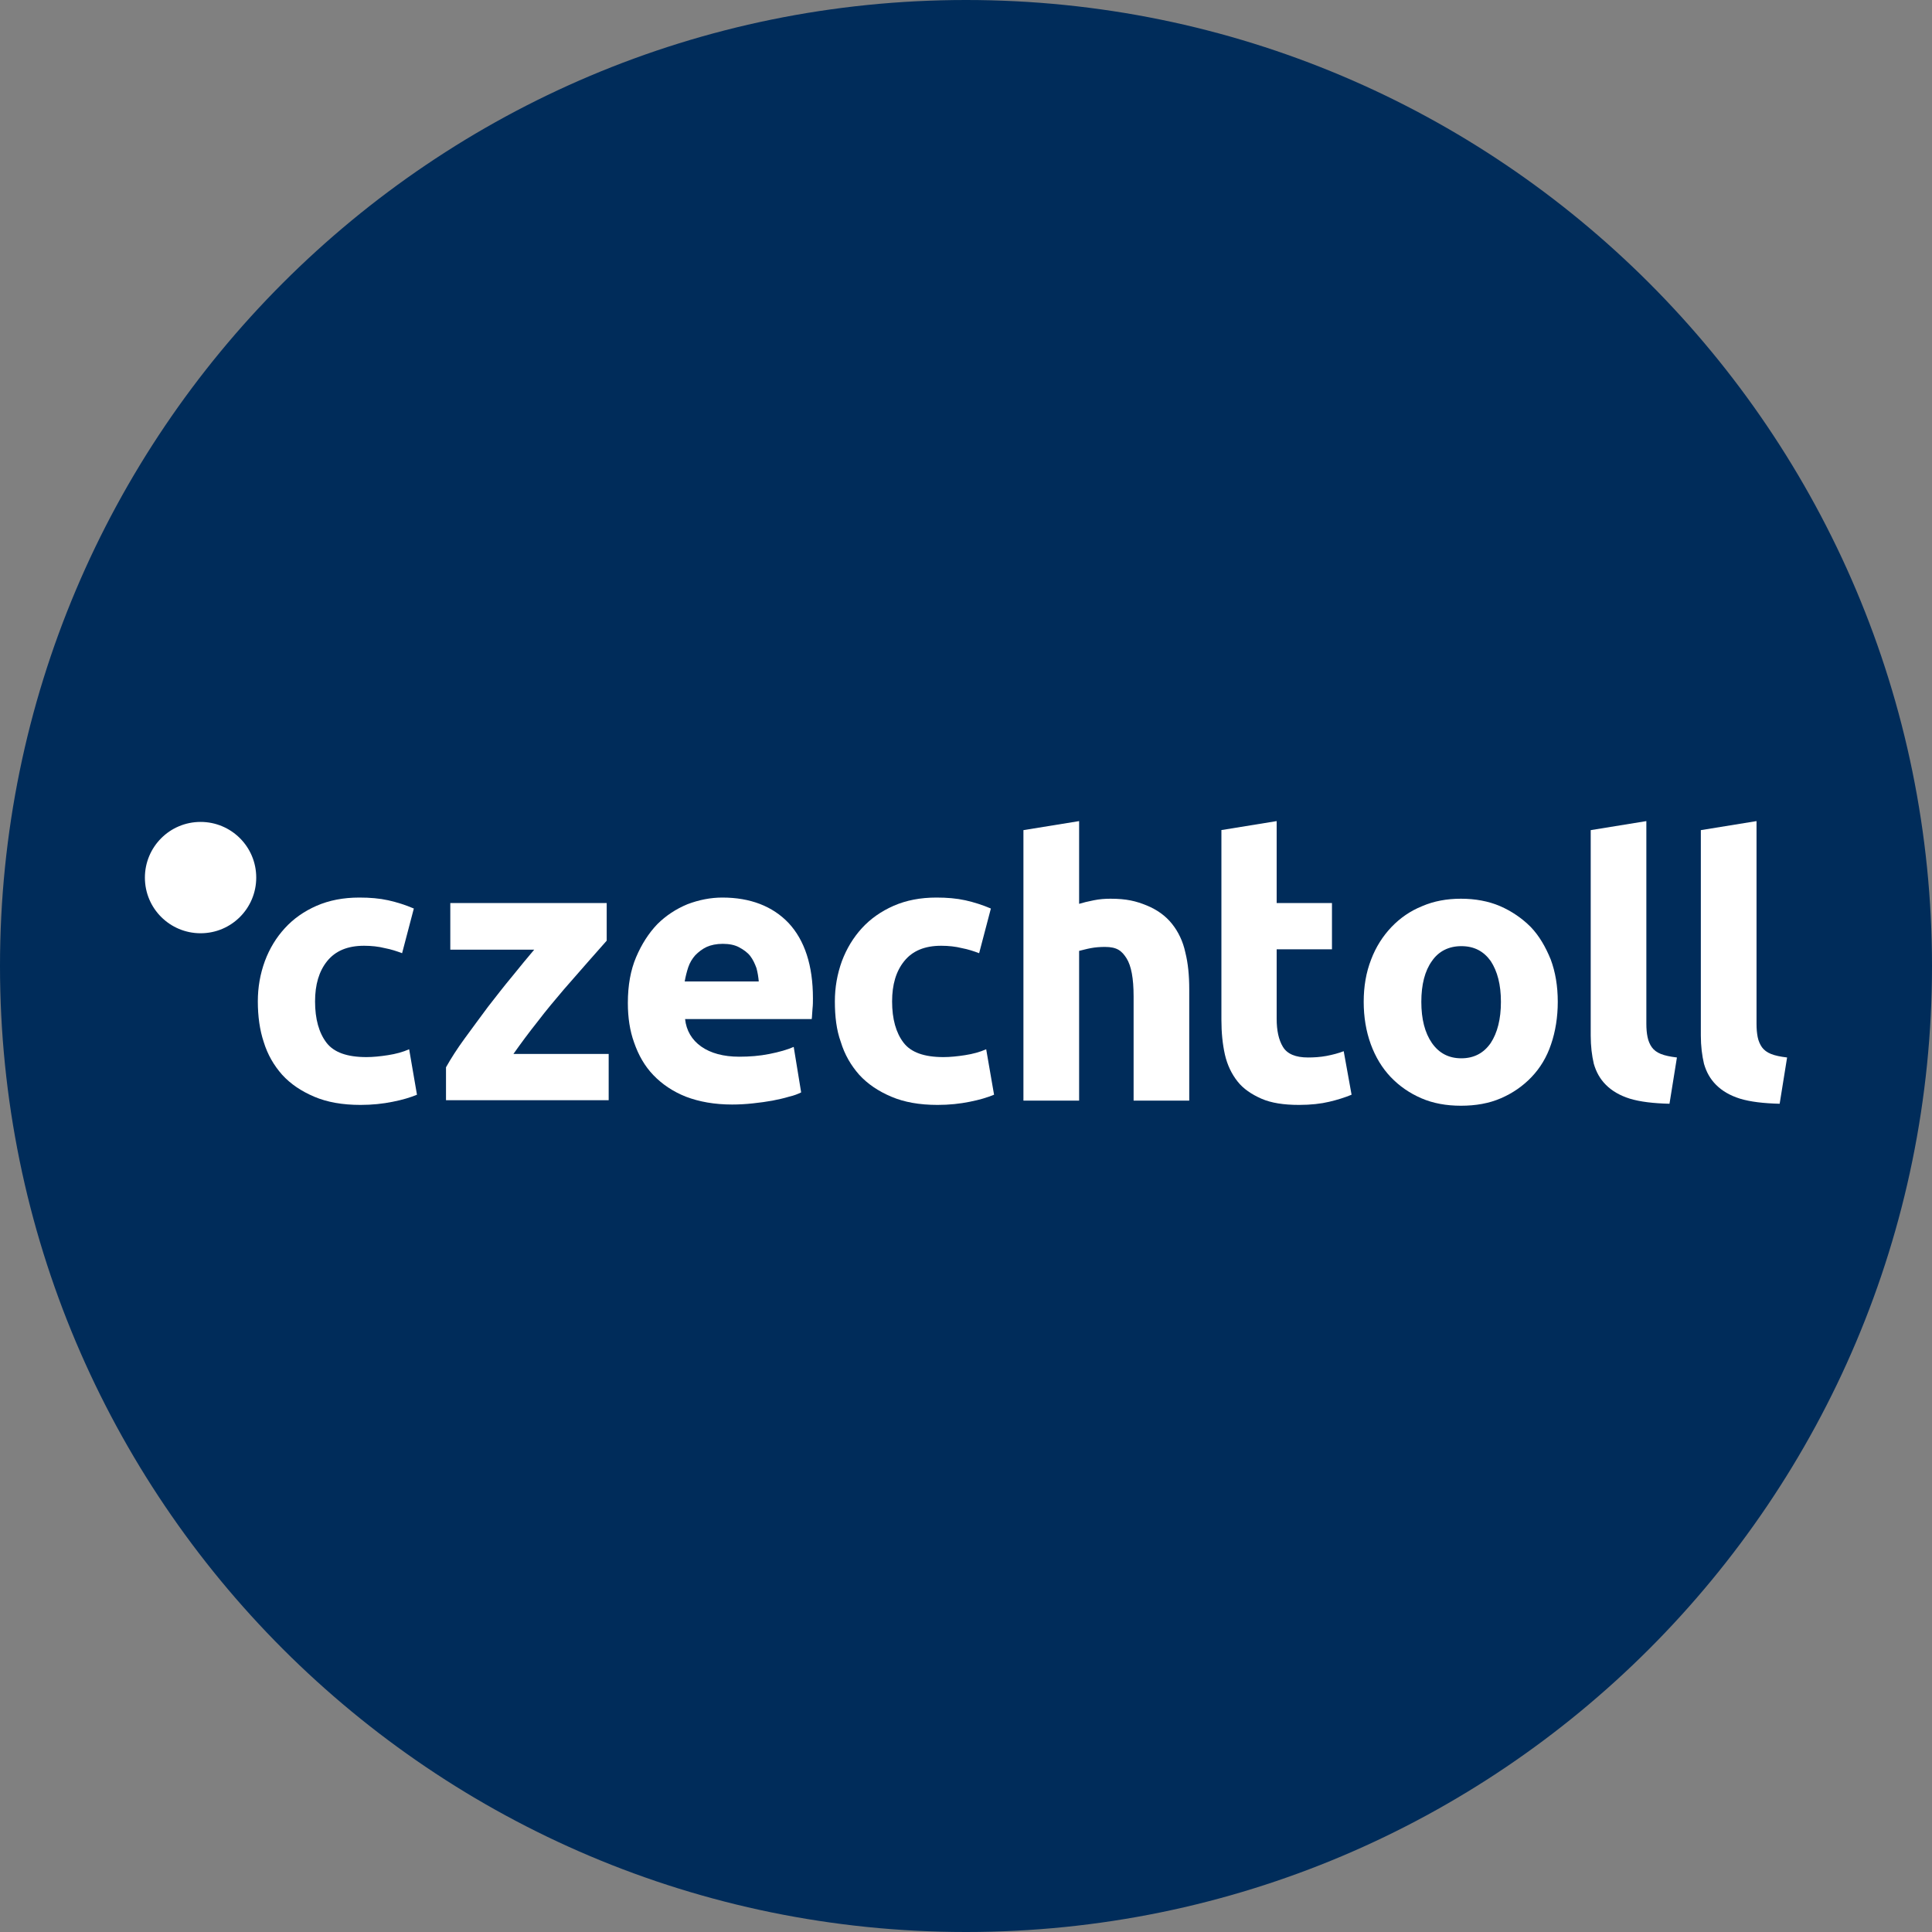<?xml version="1.0" encoding="utf-8"?>
<svg xmlns="http://www.w3.org/2000/svg" width="40" height="40" viewBox="0 0 40 40" fill="none">
<rect x="0" y="0" width="40" height="40" fill="#808080" stroke="none"/>
<path d="M0 20C0 8.954 8.954 0 20 0V0C31.046 0 40 8.954 40 20V20C40 31.046 31.046 40 20 40V40C8.954 40 0 31.046 0 20V20Z" id="background" fill="#002C5A"/>
<path d="M5.338 20.734C5.338 20.441 5.386 20.166 5.484 19.898C5.581 19.638 5.719 19.411 5.898 19.216C6.076 19.021 6.295 18.867 6.555 18.753C6.815 18.64 7.107 18.583 7.44 18.583C7.659 18.583 7.854 18.599 8.04 18.64C8.219 18.68 8.398 18.737 8.568 18.81L8.325 19.735C8.219 19.695 8.097 19.654 7.967 19.63C7.838 19.597 7.691 19.581 7.537 19.581C7.196 19.581 6.945 19.687 6.774 19.898C6.604 20.109 6.523 20.385 6.523 20.734C6.523 21.099 6.604 21.383 6.758 21.586C6.912 21.789 7.188 21.886 7.586 21.886C7.724 21.886 7.878 21.87 8.032 21.846C8.195 21.821 8.341 21.781 8.471 21.724L8.633 22.665C8.495 22.722 8.333 22.771 8.13 22.811C7.927 22.852 7.708 22.876 7.464 22.876C7.091 22.876 6.774 22.82 6.506 22.706C6.239 22.592 6.019 22.446 5.841 22.251C5.67 22.057 5.541 21.837 5.459 21.57C5.378 21.326 5.338 21.042 5.338 20.734Z" id="text" fill="white"/>
<path d="M12.561 19.476C12.472 19.581 12.342 19.719 12.188 19.898C12.034 20.076 11.863 20.271 11.677 20.482C11.498 20.693 11.312 20.912 11.133 21.148C10.946 21.383 10.784 21.602 10.63 21.821H12.602V22.779H9.234V22.097C9.339 21.91 9.469 21.707 9.623 21.497C9.777 21.285 9.94 21.066 10.102 20.847C10.273 20.628 10.435 20.417 10.605 20.214C10.768 20.011 10.922 19.825 11.06 19.662H9.323V18.696H12.561V19.476V19.476Z" id="text" fill="white"/>
<path d="M12.999 20.766C12.999 20.401 13.056 20.084 13.17 19.817C13.284 19.549 13.43 19.321 13.608 19.135C13.787 18.956 13.998 18.818 14.233 18.721C14.469 18.631 14.712 18.583 14.956 18.583C15.532 18.583 15.995 18.761 16.327 19.11C16.66 19.468 16.831 19.987 16.831 20.669C16.831 20.734 16.831 20.807 16.822 20.888C16.814 20.969 16.814 21.042 16.806 21.099H14.184C14.209 21.334 14.322 21.529 14.517 21.667C14.712 21.805 14.98 21.878 15.305 21.878C15.516 21.878 15.727 21.862 15.93 21.821C16.133 21.781 16.303 21.732 16.433 21.675L16.587 22.617C16.522 22.649 16.441 22.682 16.335 22.706C16.23 22.738 16.116 22.763 15.995 22.787C15.865 22.811 15.735 22.828 15.589 22.844C15.443 22.86 15.296 22.868 15.159 22.868C14.793 22.868 14.477 22.811 14.201 22.706C13.933 22.6 13.706 22.446 13.527 22.259C13.348 22.073 13.219 21.846 13.129 21.586C13.04 21.342 12.999 21.066 12.999 20.766ZM15.71 20.328C15.702 20.23 15.686 20.133 15.662 20.044C15.629 19.954 15.589 19.865 15.532 19.792C15.475 19.719 15.394 19.662 15.305 19.614C15.215 19.565 15.102 19.541 14.964 19.541C14.834 19.541 14.72 19.565 14.631 19.605C14.542 19.646 14.46 19.711 14.396 19.776C14.331 19.849 14.282 19.93 14.249 20.027C14.217 20.125 14.193 20.222 14.176 20.32H15.71V20.328Z" id="text" fill="white"/>
<path d="M17.285 20.734C17.285 20.441 17.334 20.166 17.431 19.898C17.529 19.638 17.667 19.411 17.845 19.216C18.024 19.021 18.243 18.867 18.503 18.753C18.762 18.64 19.055 18.583 19.387 18.583C19.607 18.583 19.801 18.599 19.988 18.64C20.166 18.68 20.345 18.737 20.515 18.81L20.272 19.735C20.166 19.695 20.045 19.654 19.915 19.63C19.785 19.597 19.639 19.581 19.485 19.581C19.144 19.581 18.892 19.687 18.722 19.898C18.551 20.109 18.47 20.385 18.47 20.734C18.47 21.099 18.551 21.383 18.706 21.586C18.86 21.789 19.136 21.886 19.533 21.886C19.671 21.886 19.826 21.87 19.98 21.846C20.142 21.821 20.288 21.781 20.418 21.724L20.581 22.665C20.442 22.722 20.28 22.771 20.077 22.811C19.874 22.852 19.655 22.876 19.412 22.876C19.038 22.876 18.722 22.82 18.454 22.706C18.186 22.592 17.967 22.446 17.788 22.251C17.618 22.057 17.488 21.837 17.407 21.57C17.318 21.326 17.285 21.042 17.285 20.734Z" id="text" fill="white"/>
<path d="M21.189 22.771V17.187L22.342 17V18.713C22.423 18.688 22.52 18.664 22.642 18.64C22.764 18.615 22.877 18.607 22.991 18.607C23.324 18.607 23.519 18.656 23.738 18.745C23.957 18.834 24.136 18.964 24.265 19.127C24.395 19.289 24.493 19.492 24.541 19.719C24.598 19.946 24.622 20.198 24.622 20.482V22.787H23.47V20.628C23.47 20.255 23.421 19.995 23.324 19.841C23.226 19.687 23.129 19.605 22.877 19.605C22.772 19.605 22.674 19.613 22.585 19.63C22.496 19.646 22.415 19.67 22.342 19.687V22.787H21.189V22.771Z" id="text" fill="white"/>
<path d="M25.28 17.187L26.432 17V18.696H27.577V19.654H26.432V21.091C26.432 21.334 26.473 21.529 26.562 21.675C26.651 21.821 26.822 21.894 27.082 21.894C27.203 21.894 27.333 21.886 27.463 21.862C27.593 21.837 27.715 21.805 27.82 21.764L27.983 22.665C27.845 22.722 27.69 22.771 27.52 22.811C27.349 22.852 27.139 22.876 26.895 22.876C26.578 22.876 26.319 22.836 26.116 22.747C25.913 22.657 25.742 22.544 25.621 22.389C25.499 22.235 25.41 22.049 25.361 21.837C25.312 21.618 25.288 21.383 25.288 21.115V17.187H25.28Z" id="text" fill="white"/>
<path d="M32.252 20.742C32.252 21.058 32.203 21.359 32.114 21.618C32.025 21.886 31.887 22.113 31.708 22.3C31.529 22.487 31.318 22.633 31.075 22.738C30.831 22.844 30.555 22.893 30.247 22.893C29.947 22.893 29.671 22.844 29.427 22.738C29.184 22.633 28.973 22.487 28.794 22.3C28.616 22.113 28.478 21.886 28.38 21.618C28.283 21.351 28.234 21.058 28.234 20.742C28.234 20.425 28.283 20.133 28.388 19.865C28.486 19.605 28.632 19.378 28.81 19.192C28.989 19.005 29.2 18.859 29.444 18.761C29.687 18.656 29.955 18.607 30.247 18.607C30.539 18.607 30.815 18.656 31.059 18.761C31.302 18.867 31.513 19.013 31.692 19.192C31.87 19.378 32 19.605 32.106 19.865C32.203 20.125 32.252 20.417 32.252 20.742ZM31.075 20.742C31.075 20.385 31.002 20.109 30.864 19.898C30.718 19.695 30.523 19.589 30.255 19.589C29.995 19.589 29.784 19.695 29.646 19.898C29.5 20.101 29.427 20.385 29.427 20.742C29.427 21.099 29.5 21.383 29.646 21.594C29.793 21.805 29.995 21.911 30.255 21.911C30.515 21.911 30.718 21.805 30.864 21.594C31.002 21.383 31.075 21.099 31.075 20.742Z" id="text" fill="white"/>
<path d="M34.565 22.852C34.232 22.844 33.956 22.811 33.745 22.747C33.534 22.681 33.372 22.584 33.25 22.462C33.128 22.341 33.047 22.195 32.998 22.024C32.958 21.854 32.934 21.659 32.934 21.44V17.187L34.086 17V21.196C34.086 21.302 34.094 21.391 34.111 21.472C34.127 21.553 34.159 21.626 34.2 21.683C34.24 21.74 34.305 21.789 34.386 21.821C34.468 21.854 34.581 21.878 34.719 21.894L34.565 22.852Z" id="text" fill="white"/>
<path d="M36.846 22.852C36.513 22.844 36.237 22.811 36.026 22.747C35.815 22.681 35.653 22.584 35.531 22.462C35.409 22.341 35.328 22.195 35.279 22.024C35.239 21.854 35.214 21.659 35.214 21.44V17.187L36.367 17V21.196C36.367 21.302 36.375 21.391 36.391 21.472C36.407 21.553 36.44 21.626 36.48 21.683C36.521 21.74 36.586 21.789 36.667 21.821C36.748 21.854 36.862 21.878 37 21.894L36.846 22.852Z" id="text" fill="white"/>
<path d="M5.305 18.17C5.305 18.803 4.794 19.322 4.153 19.322C3.519 19.322 3 18.811 3 18.17C3 17.537 3.511 17.017 4.153 17.017C4.786 17.017 5.305 17.528 5.305 18.17Z" id="text" fill="white"/>
</svg>